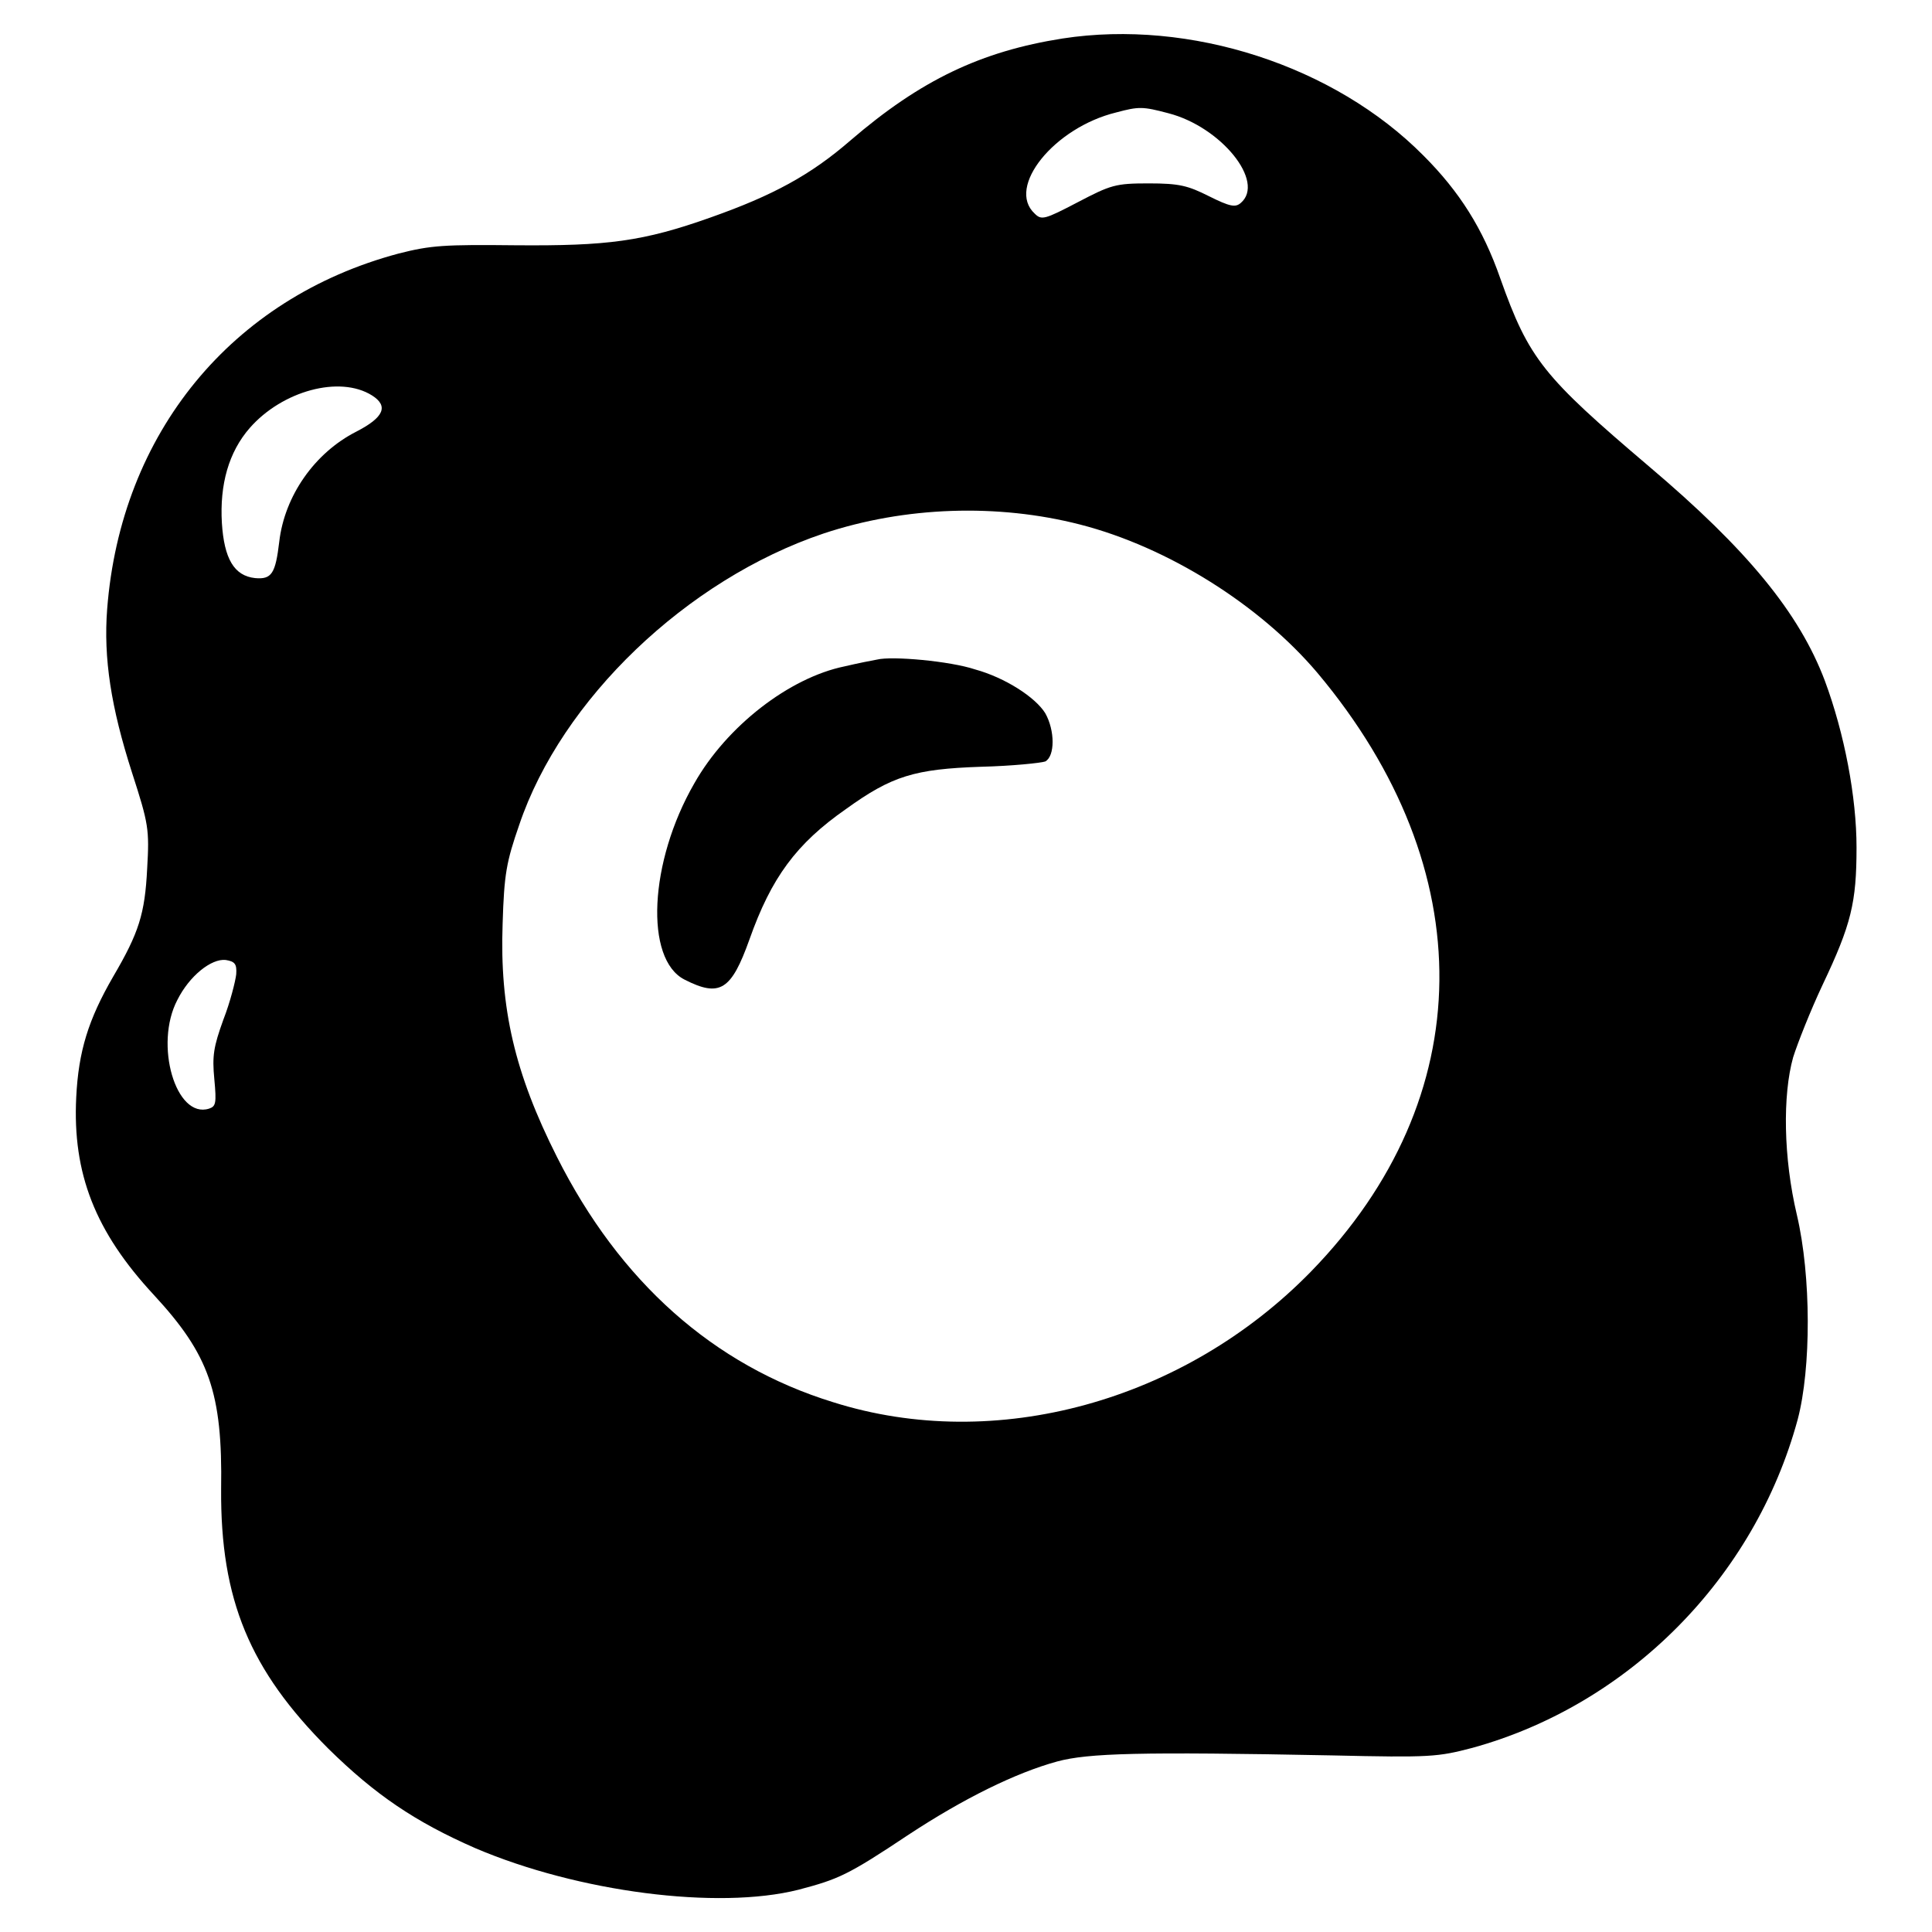 <?xml version="1.0" encoding="utf-8"?>
<!-- Svg Vector Icons : http://www.onlinewebfonts.com/icon -->
<!DOCTYPE svg PUBLIC "-//W3C//DTD SVG 1.1//EN" "http://www.w3.org/Graphics/SVG/1.1/DTD/svg11.dtd">
<svg version="1.1" xmlns="http://www.w3.org/2000/svg" xmlns:xlink="http://www.w3.org/1999/xlink" x="0px" y="0px" viewBox="0 0 256 256" enable-background="new 0 0 256 256" xml:space="preserve">
<g><g><g><path fill="#000000" d="M140.8,5.1c-10.8,1.7-18.8,5.5-28.1,13.5c-5.3,4.6-10.3,7.3-18.5,10.2c-9,3.2-13.7,3.8-25.9,3.7c-9.4-0.1-11.2,0-15.5,1.1C30.7,39.5,16,57.4,14.2,80.7c-0.5,6.5,0.5,13,3.3,21.7c2.2,6.8,2.3,7.5,2,12.7c-0.3,6-1.1,8.5-4.5,14.3c-3.3,5.7-4.6,9.9-4.9,16c-0.5,10.1,2.5,17.8,10.3,26.2c7.3,7.9,9.1,12.9,8.9,25.7c-0.1,14.7,3.8,24,14.2,34.4c6.2,6.1,11.5,9.7,19.5,13.2c13.6,5.8,32.1,8.2,42.8,5.5c5.3-1.4,6.5-1.9,14.6-7.3c7.3-4.8,14.2-8.2,19.7-9.7c4.1-1.1,10.9-1.3,36.4-0.8c13.1,0.3,14,0.2,18.6-1c20.7-5.7,37.4-22.5,43.1-43.5c1.8-6.8,1.8-19-0.1-27.1c-1.8-7.6-1.9-15.9-0.5-20.9c0.6-1.9,2.3-6.2,3.9-9.6c3.8-8,4.5-10.9,4.5-18.2c0-6.7-1.6-15.1-4.2-22.1c-3.4-9-10.3-17.4-23.3-28.4c-14-11.9-15.9-14.2-19.7-24.9c-2.3-6.6-5.4-11.5-10.2-16.3C176.8,8.7,157.7,2.5,140.8,5.1z M154.8,15c7,1.8,12.9,9.1,9.6,11.9c-0.7,0.6-1.4,0.5-4.2-0.9c-2.8-1.4-3.9-1.7-8-1.7c-4.4,0-5,0.2-9.4,2.5c-4.4,2.3-4.8,2.4-5.7,1.5c-3.8-3.5,2.6-11.4,10.8-13.4C150.9,14.1,151.4,14.1,154.8,15z M49.3,52.4c2.2,1.4,1.6,2.9-2.1,4.8C41.7,60,37.7,65.7,37,71.8c-0.5,4.2-1,5-3.2,4.8c-2.8-0.3-4.1-2.6-4.4-7.3c-0.3-5.1,0.9-9.4,3.7-12.6C37.4,51.8,45,49.7,49.3,52.4z M143.1,69.5c11.7,3,23.9,10.7,31.5,19.7c21.8,26,21.5,56.3-0.9,79.3c-16.8,17.2-41.8,24.1-63.3,17.3c-15.9-4.9-28.3-16-36.6-32.5c-5.6-11.1-7.6-19.7-7.2-30.9c0.2-6.6,0.5-8.2,2.2-13.1c5.6-16.6,22.2-32.5,40.3-38.6C119.9,67.1,132.2,66.7,143.1,69.5z M31.3,129.1c-0.1,0.9-0.8,3.7-1.7,6c-1.3,3.6-1.5,4.8-1.2,7.9c0.3,3.2,0.2,3.6-0.7,3.9c-4.4,1.4-7.3-8.5-4.2-14.4c1.6-3.2,4.5-5.5,6.4-5.3C31.1,127.4,31.4,127.7,31.3,129.1z"/><path fill="#000000" d="M116.2,87.4c-0.6,0.1-2.6,0.5-4.3,0.9c-7.3,1.5-15.6,7.9-19.9,15.5c-6,10.4-6.6,23.3-1.3,26c4.7,2.4,6.2,1.4,8.6-5.3c2.9-8.2,6.2-12.7,12.8-17.3c6.1-4.4,9.1-5.3,17.9-5.6c4.1-0.1,7.9-0.5,8.5-0.7c1.3-0.7,1.3-4.1,0-6.4c-1.3-2.1-5.3-4.7-9.3-5.8C125.9,87.6,118.2,86.9,116.2,87.4z"/></g></g></g>
</svg>